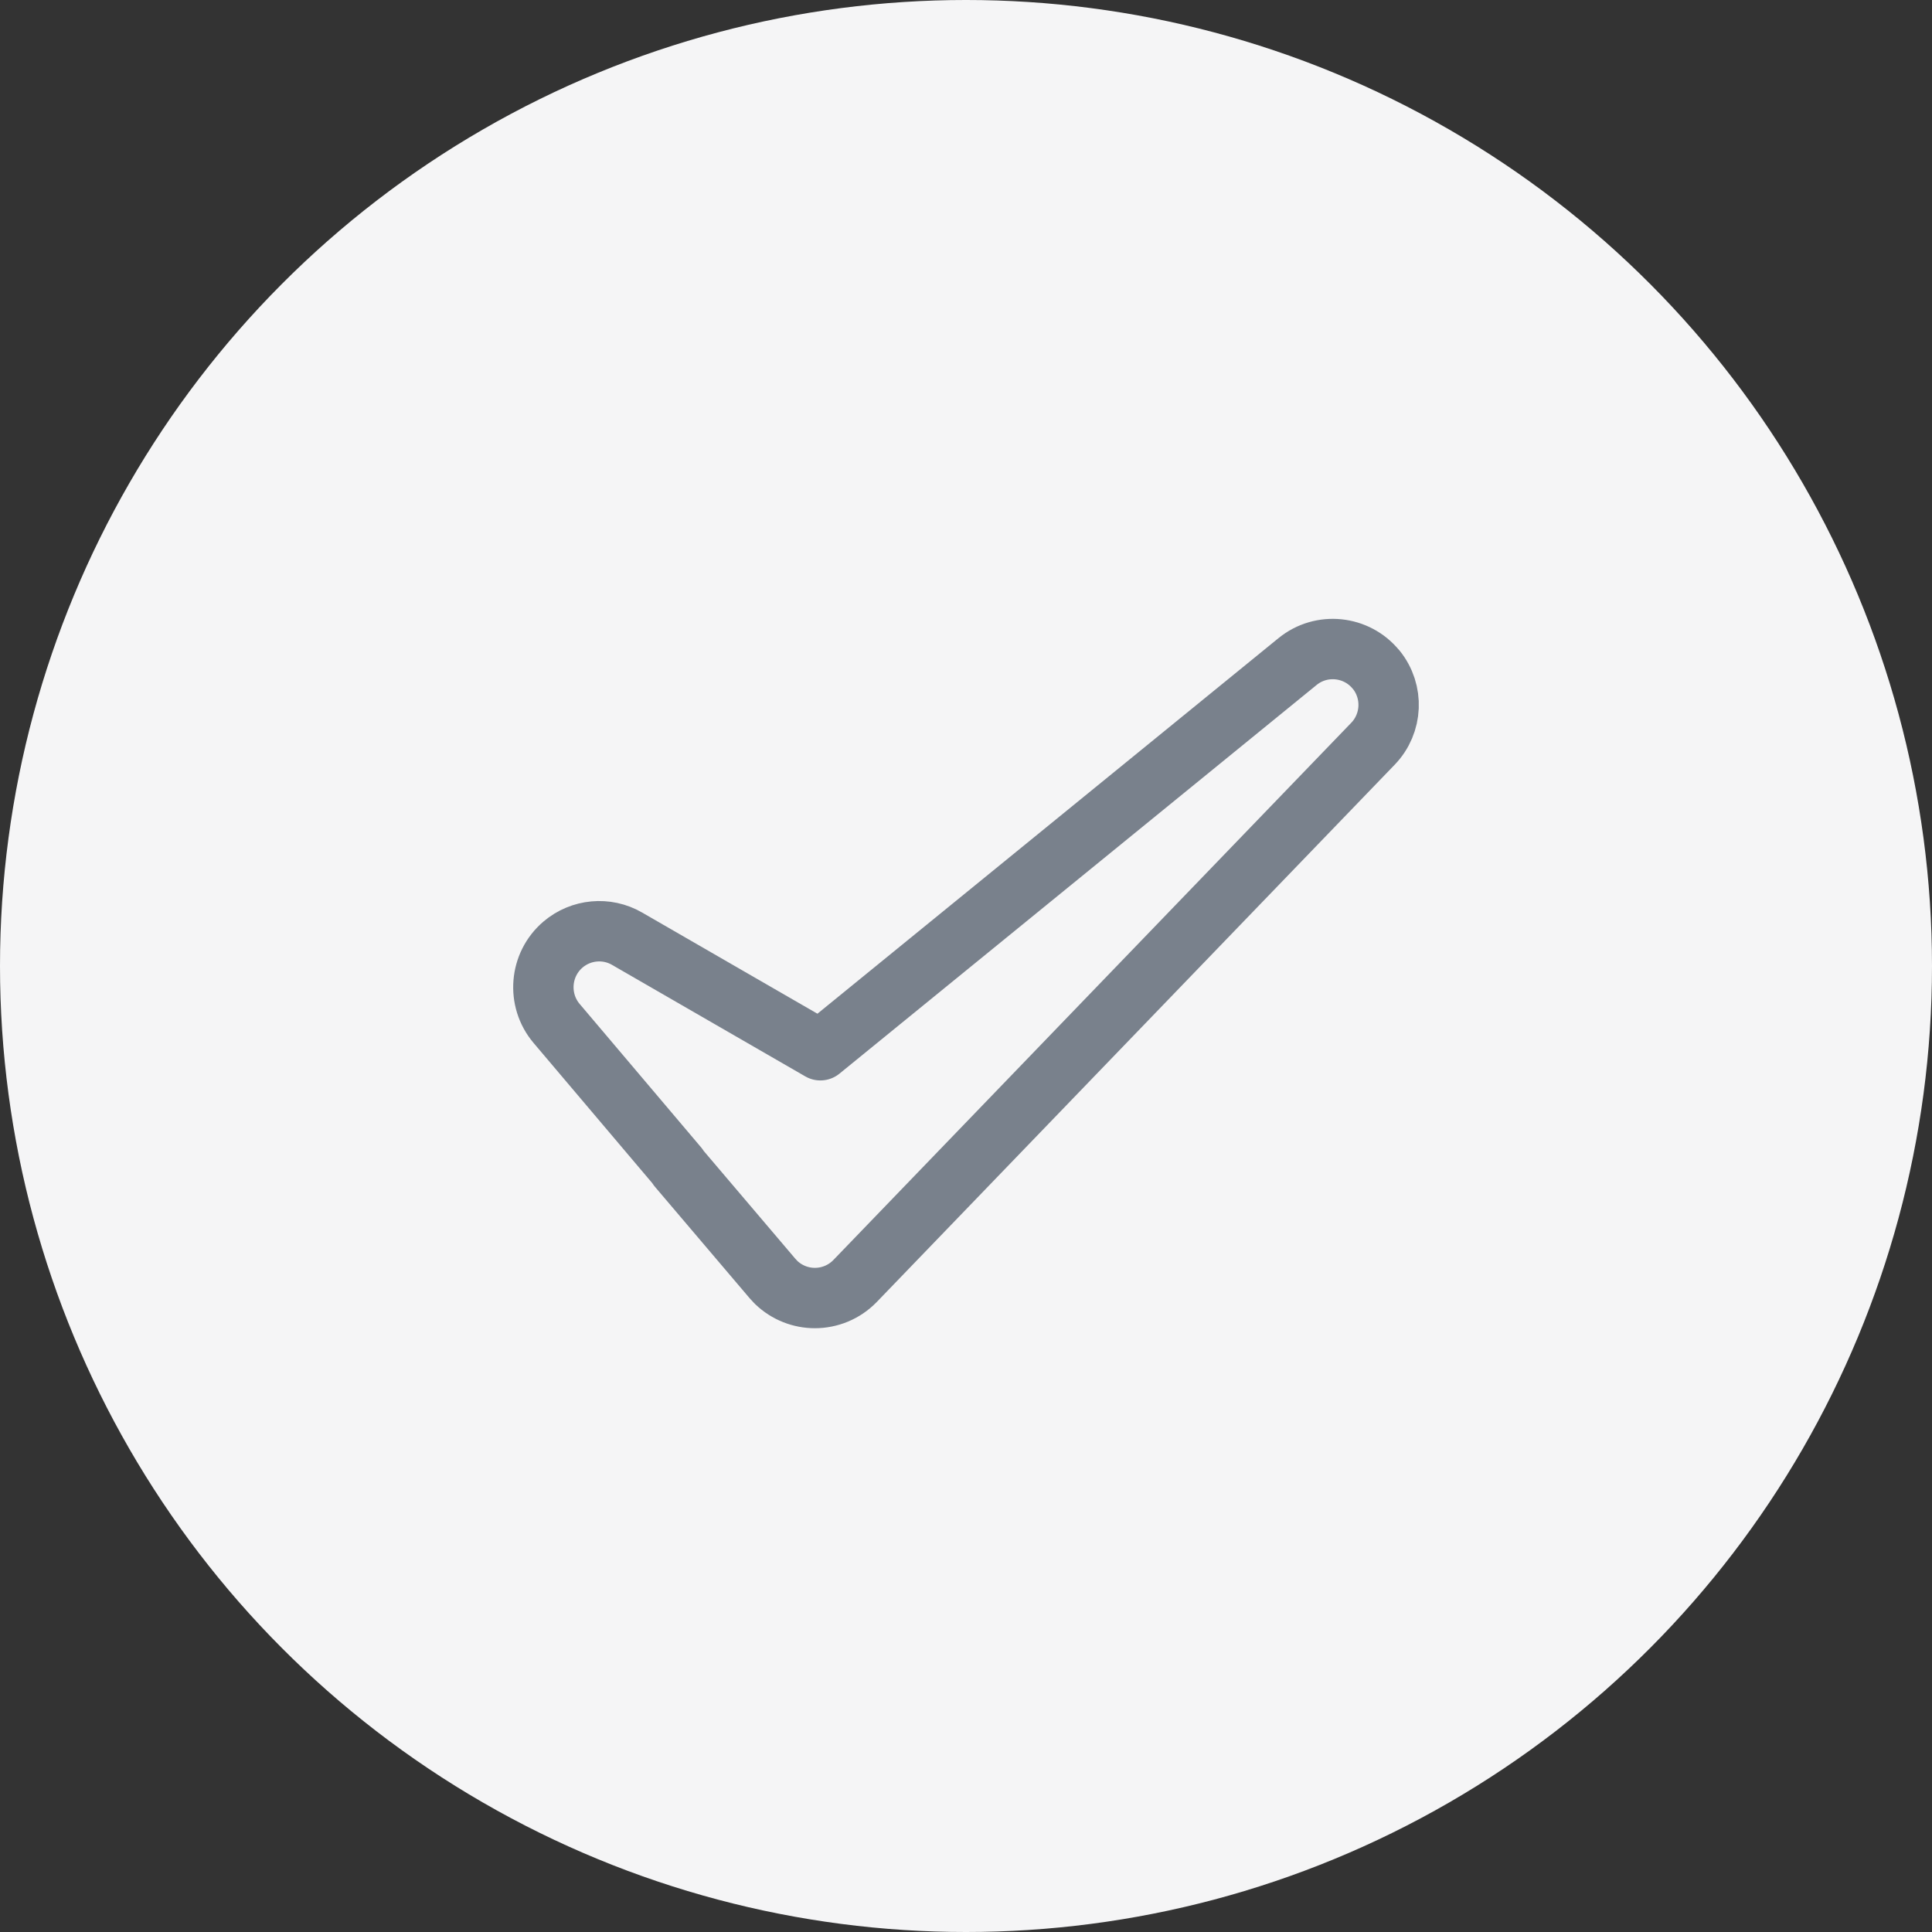 <svg height="64" viewBox="0 0 64 64" width="64" xmlns="http://www.w3.org/2000/svg"><rect x="0" y="0" width="64" height="64" fill="#333333" stroke="none"/><g fill="none" fill-rule="evenodd"><circle cx="32" cy="32" fill="#f5f5f6" r="32"/><path d="m45.585 22.183c-.644-.792-1.812-.913-2.602-.268l-15.807 12.876-6.405-3.696c-.675-.391-1.526-.311-2.119.193-.777.661-.873 1.834-.215 2.613l4.027 4.756-.008.007 3.134 3.688.12.129c.359.345.822.518 1.284.518.485 0 .968-.19 1.331-.564l17.155-17.796c.651-.674.697-1.73.106-2.458" stroke="#79818c" stroke-linecap="round" stroke-linejoin="round" stroke-width="2"/></g></svg>